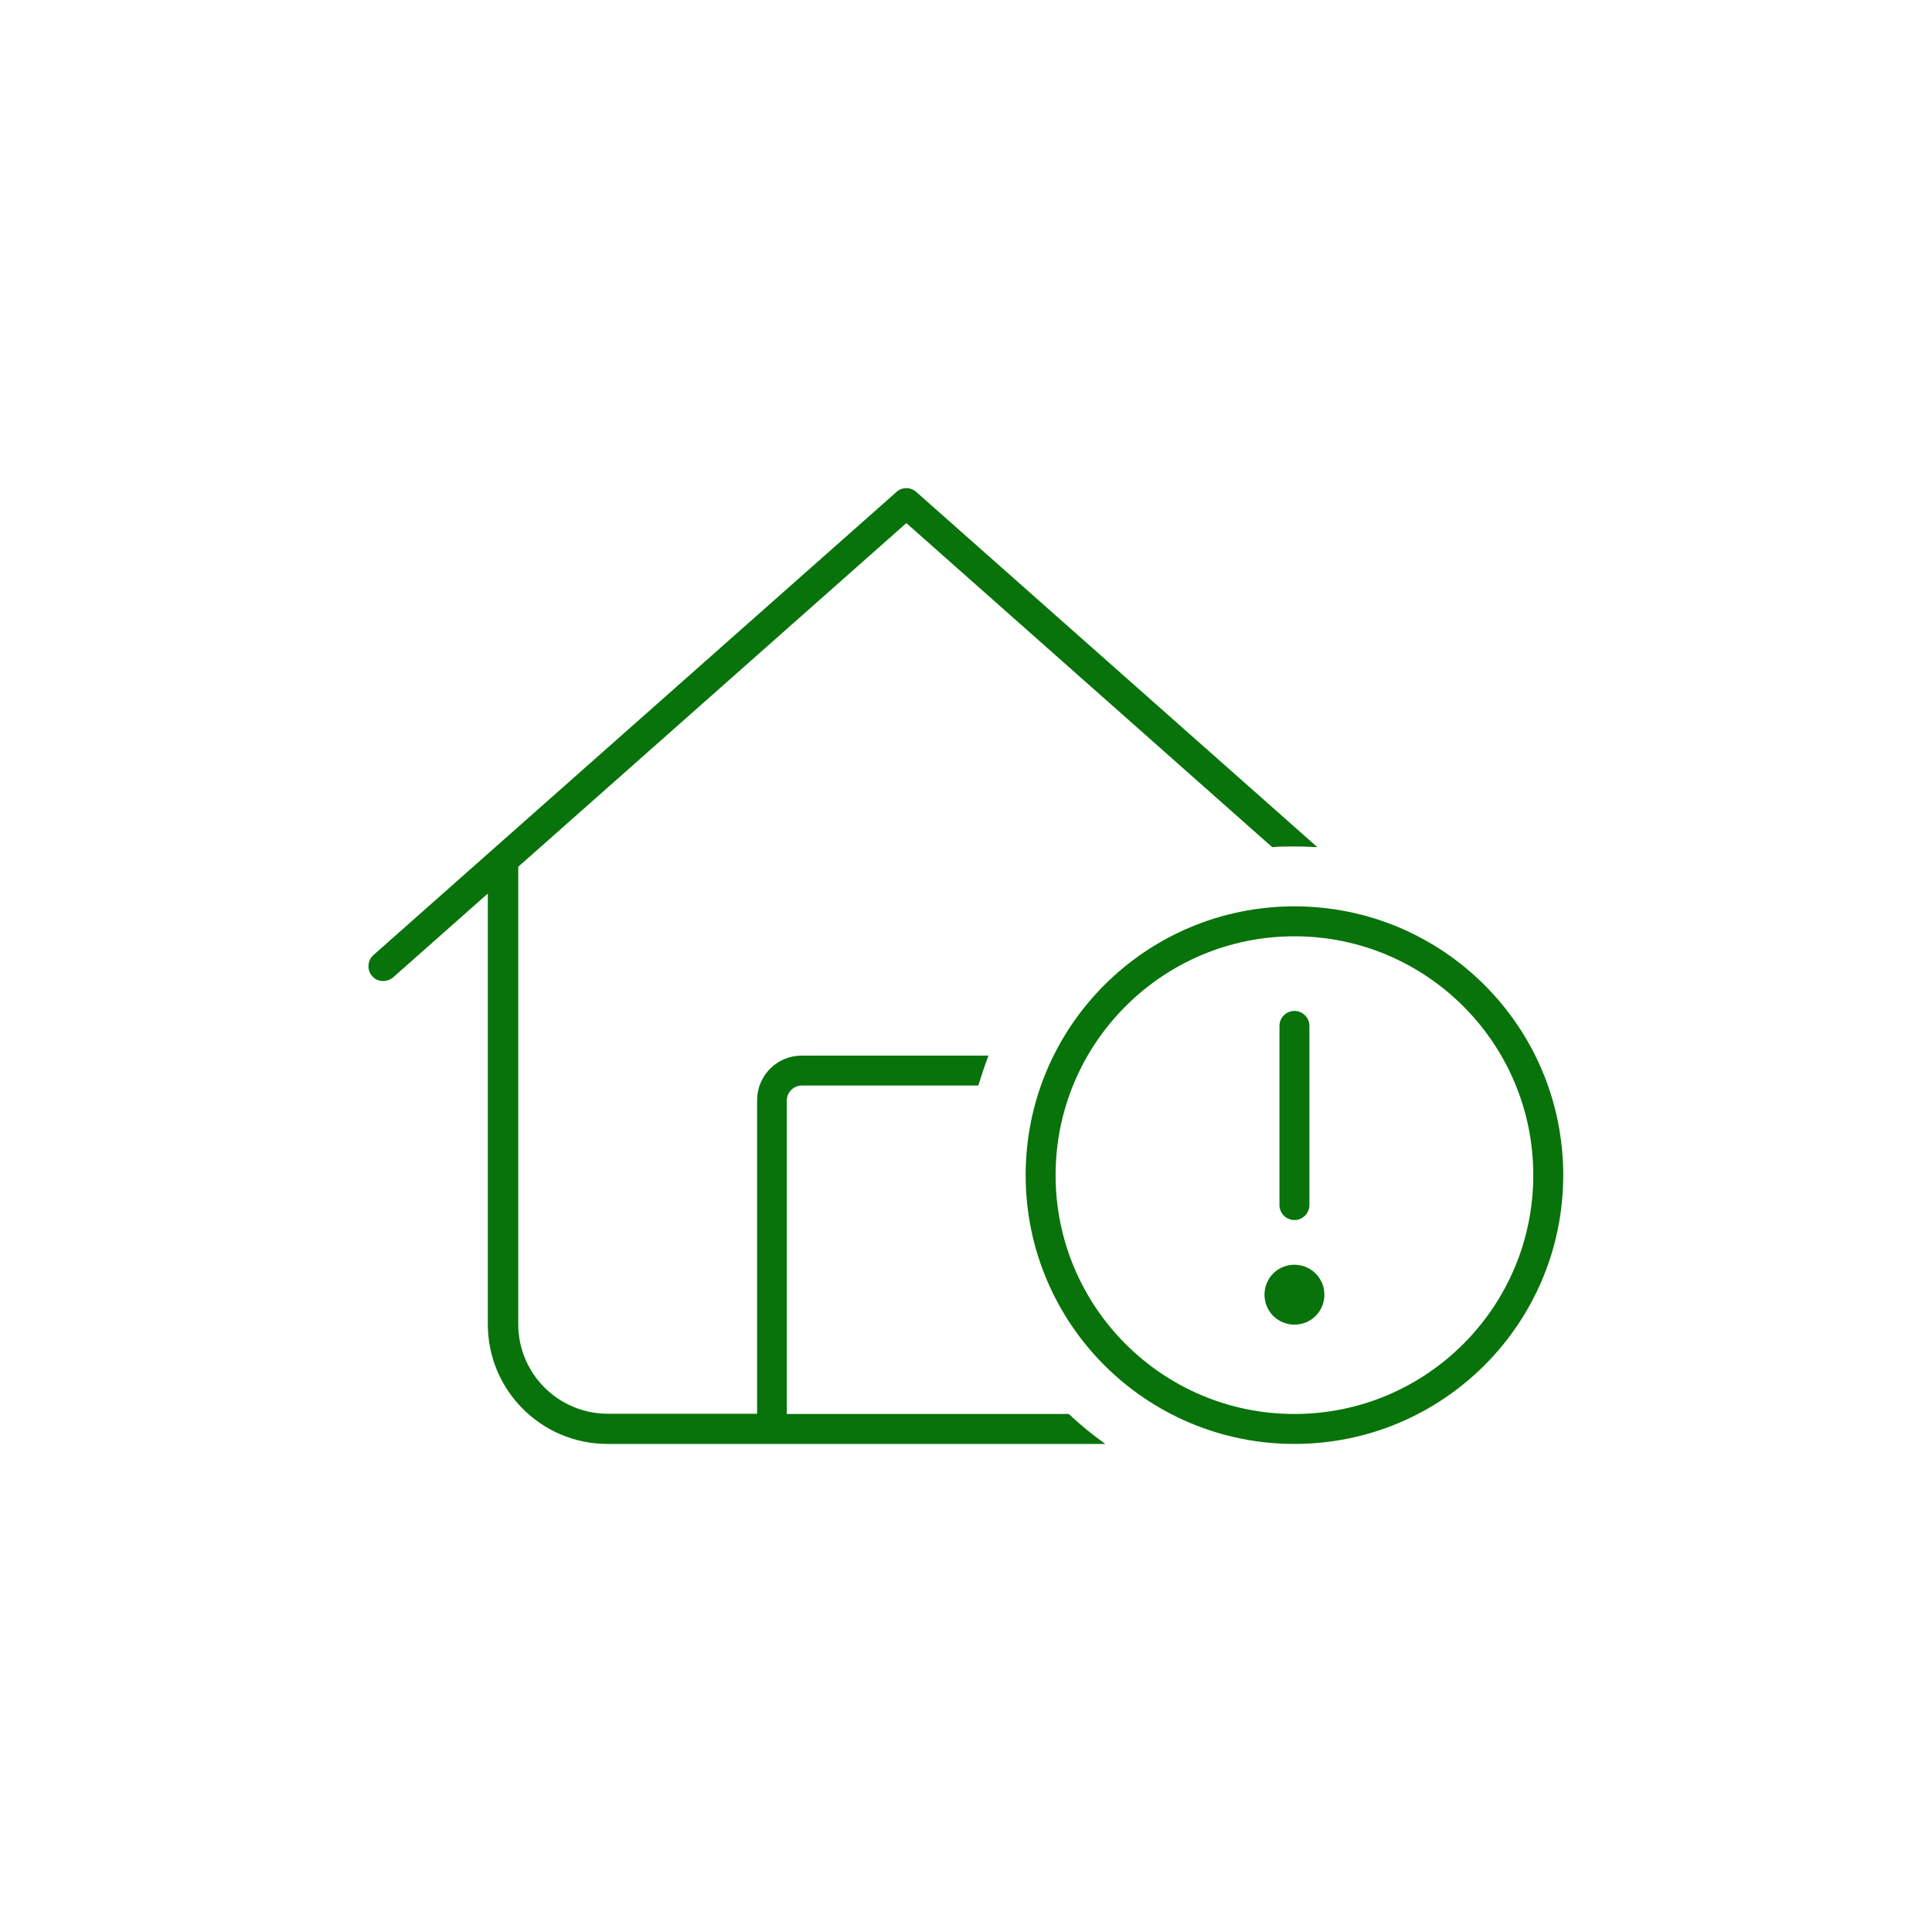 <?xml version="1.0" encoding="UTF-8"?>
<svg xmlns="http://www.w3.org/2000/svg" version="1.1" viewBox="0 0 80 80">
  <defs>
    <style>
      .cls-1 {
        fill: #08730a;
      }
    </style>
  </defs>
  <!-- Generator: Adobe Illustrator 28.6.0, SVG Export Plug-In . SVG Version: 1.2.0 Build 709)  -->
  <g>
    <g id="Layer_1">
      <path class="cls-1" d="M37.12,20.37c.23-.21.59-.21.82,0l16.61,14.71c-.32-.02-.63-.03-.95-.03s-.62,0-.92.03l-15.15-13.42-16.07,14.23v18.94c0,2.05,1.66,3.71,3.71,3.71h6.18v-12.98c0-1.03.83-1.85,1.85-1.85h7.73c-.15.4-.29.82-.42,1.24h-7.31c-.34,0-.62.28-.62.62v12.98h11.68c.47.45.98.86,1.51,1.24h-20.62c-2.73,0-4.95-2.22-4.95-4.95v-17.84l-3.92,3.47c-.26.22-.65.2-.87-.05s-.2-.65.05-.87l21.64-19.16ZM63.49,48.66c0-5.46-4.43-9.89-9.89-9.89s-9.89,4.43-9.89,9.89,4.43,9.89,9.89,9.89,9.89-4.43,9.89-9.89ZM42.47,48.66c0-6.15,4.98-11.13,11.13-11.13s11.13,4.98,11.13,11.13-4.98,11.13-11.13,11.13-11.13-4.98-11.13-11.13h0ZM53.6,52.37c.68,0,1.24.55,1.24,1.24s-.55,1.24-1.24,1.24-1.24-.55-1.24-1.24.55-1.24,1.24-1.24ZM53.6,41.86c.34,0,.62.28.62.62v7.42c0,.34-.28.62-.62.62s-.62-.28-.62-.62v-7.42c0-.34.28-.62.62-.62Z"/>
    </g>
  </g>
</svg>
